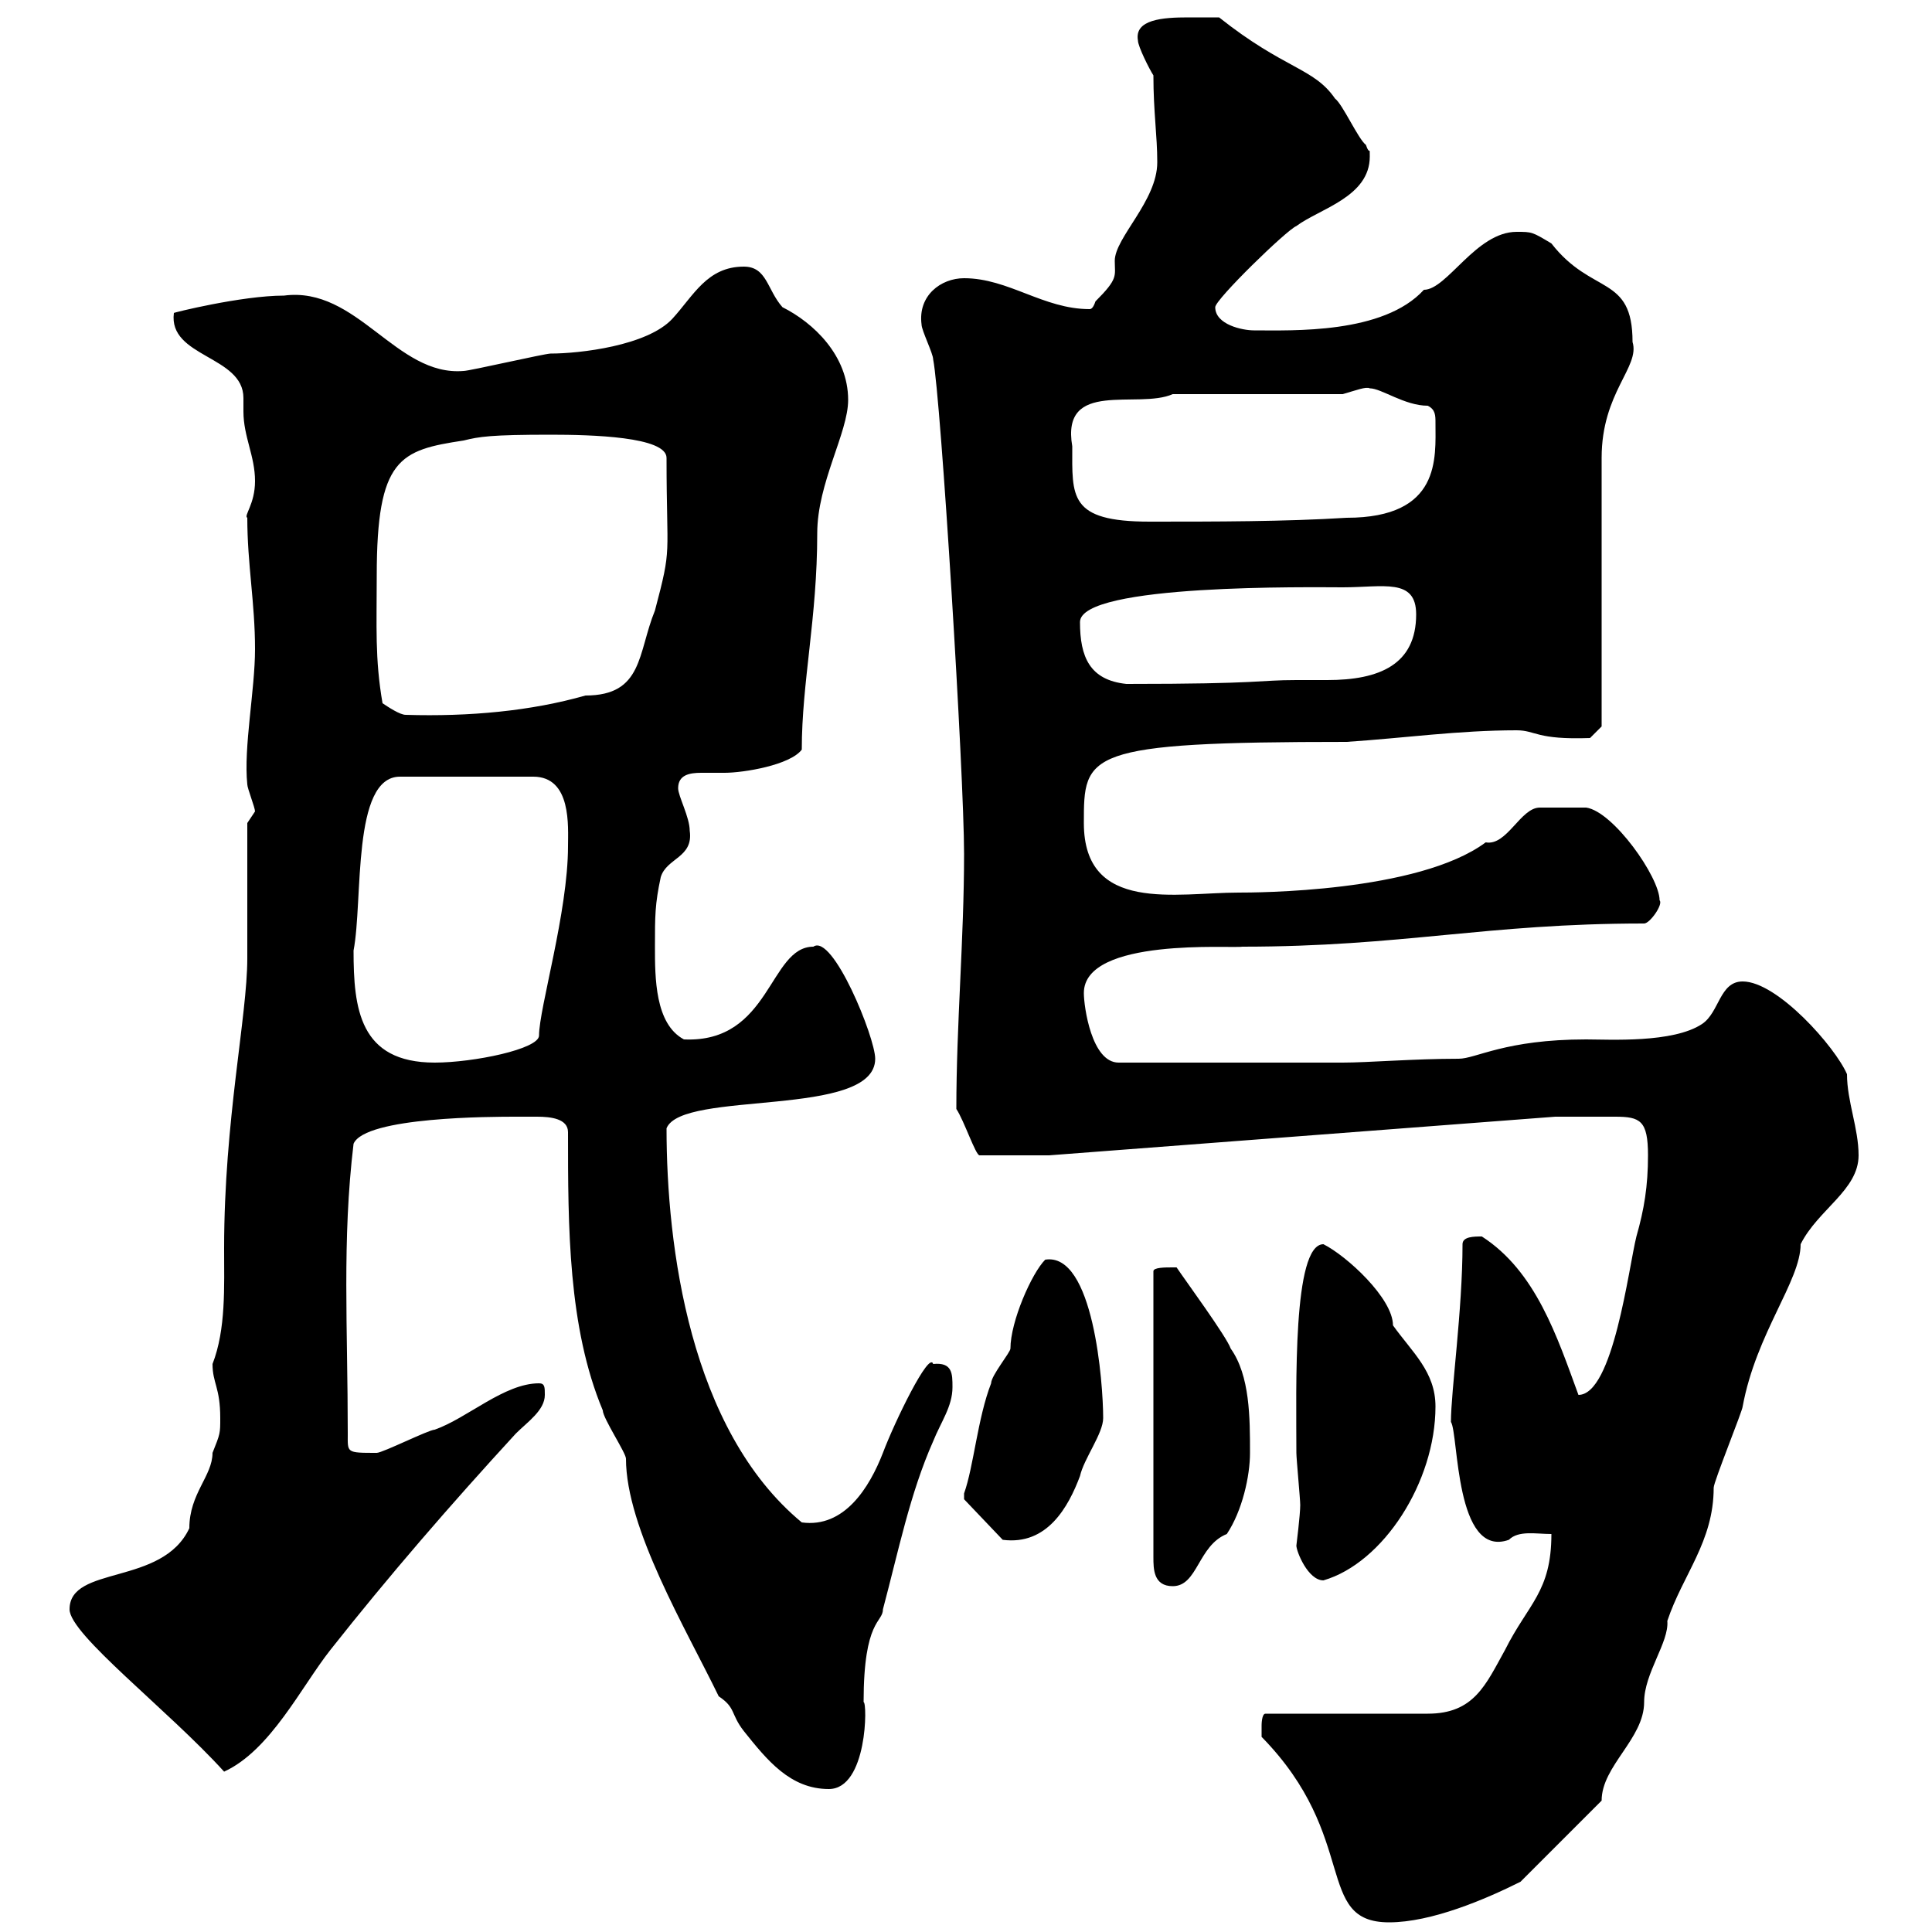 <svg xmlns="http://www.w3.org/2000/svg" xmlns:xlink="http://www.w3.org/1999/xlink" width="300" height="300"><path d="M195.90 269.70C211.20 285.30 204 298.50 215.70 298.50C222.30 298.50 230.70 294.90 236.10 292.20L248.70 279.60C248.70 274.20 255.30 270 255.30 264.30C255.30 259.80 259.20 255 258.90 251.70C261.30 244.50 266.10 239.40 266.10 231C266.10 230.10 270.60 219 270.60 218.40C272.70 207 279.60 198.90 279.60 193.20C282.30 187.80 288.60 184.80 288.60 179.40C288.60 175.20 286.80 171 286.80 166.80C285 162.60 276 152.40 270.60 152.40C267 152.40 267 157.20 264.30 159C259.80 162 249.90 161.40 246.30 161.40C233.70 161.40 229.20 164.40 226.50 164.40C219.60 164.40 212.40 165 208.50 165L173.70 165C169.50 165 168.30 156.30 168.30 154.20C168.30 145.50 191.40 147.30 192.90 147C217.80 147 230.70 143.40 255.30 143.40C256.20 143.40 258.30 140.40 257.70 139.80C257.70 136.20 250.50 126 246.30 125.40C244.80 125.40 240 125.40 239.10 125.40C236.10 125.40 234 131.40 230.70 130.80C220.20 138.60 194.70 138.60 192.30 138.60C182.70 138.60 168.30 141.90 168.30 127.80C168.30 117 168.30 115.20 209.10 115.20C218.10 114.60 226.50 113.40 235.50 113.40C238.50 113.40 238.50 114.90 246.90 114.60L248.70 112.80L248.70 71.10C248.70 60.90 254.70 57 253.50 53.10C253.50 42.60 247.20 45.90 240.90 37.80C237.90 36 237.90 36 235.50 36C229.20 36 224.70 45 221.10 45C214.80 51.90 200.70 51.30 194.70 51.30C192.90 51.30 188.70 50.40 188.70 47.70C188.70 46.50 199.80 35.70 201.30 35.10C204.90 32.40 212.70 30.60 212.70 24.30C212.70 22.50 212.70 24.30 212.10 22.50C210.90 21.60 208.50 16.20 207.30 15.30C204 10.50 199.50 10.80 189.30 2.70C188.10 2.70 186.30 2.70 184.50 2.70C180.60 2.70 176.10 3 176.70 6.30C176.70 7.20 178.50 10.80 179.10 11.70C179.10 17.40 179.70 21 179.70 25.20C179.70 31.20 173.10 36.90 173.10 40.50C173.10 42.90 173.70 43.20 170.10 46.80C169.80 47.70 169.50 48 169.20 48C162 48 156.60 43.20 149.70 43.20C146.10 43.20 142.50 45.90 143.10 50.40C143.10 51.30 144.90 54.90 144.90 55.80C146.10 61.80 149.70 120.30 149.70 132.60C149.70 145.80 148.50 159 148.50 172.20C149.70 174 151.50 179.40 152.10 179.40L162.90 179.40L241.50 173.40C242.70 173.40 249 173.40 250.80 173.40C254.70 173.40 255.90 174 255.90 179.40C255.90 184.20 255.30 187.80 254.10 192C252.90 196.80 250.50 216.60 245.10 216.60C241.80 207.60 238.50 197.40 230.10 192C228.90 192 227.10 192 227.10 193.20C227.10 203.40 225.30 216 225.30 220.80C226.50 222.60 225.90 242.10 234.30 239.10C235.80 237.60 238.50 238.20 240.90 238.20C240.90 247.20 237.30 249 233.70 256.20C230.70 261.60 228.90 266.10 221.70 266.10L196.50 266.10C195.90 266.10 195.90 267.90 195.90 267.90C195.90 268.80 195.90 269.70 195.90 269.70ZM111.60 263.40C114.30 265.20 113.40 266.10 115.50 268.80C119.10 273.30 122.70 277.80 128.70 277.80C134.70 277.80 134.70 264.30 134.10 264.30C134.10 251.40 137.10 252 137.10 249.90C139.50 240.90 141.30 231.90 144.90 223.80C146.10 220.80 147.90 218.40 147.90 215.40C147.90 213.30 147.90 211.50 144.90 211.80C144.30 209.70 138.90 220.80 137.10 225.60C135 231 131.10 237.30 124.50 236.40C107.10 222 103.50 193.50 103.50 175.20C105.90 169.20 135.90 173.70 135.90 164.40C135.90 161.10 129.30 144.90 126.30 147C119.40 147 119.70 162 106.20 161.40C101.70 159 101.70 151.80 101.70 147C101.70 142.20 101.70 140.40 102.60 136.20C103.50 133.20 107.70 133.20 107.10 129C107.10 126.90 105.30 123.60 105.30 122.40C105.30 120.30 107.10 120 108.90 120C110.10 120 111.60 120 112.50 120C115.50 120 122.70 118.80 124.50 116.40C124.50 105.90 126.90 96 126.90 82.80C126.90 75 131.70 67.20 131.70 62.10C131.70 55.20 126.30 50.10 121.50 47.70C119.10 45 119.10 41.40 115.50 41.40C109.80 41.40 107.70 45.90 104.40 49.50C100.50 53.70 90 54.90 85.50 54.90C84.60 54.90 72.90 57.60 72 57.60C61.50 58.50 55.50 44.40 44.10 45.90C37.50 45.90 26.70 48.60 27 48.60C26.10 55.50 37.80 55.20 37.80 61.80C37.80 62.10 37.80 62.70 37.80 63.90C37.80 67.80 39.60 70.80 39.60 74.70C39.60 78.30 37.80 80.10 38.40 80.40C38.40 87.60 39.60 93.60 39.60 100.80C39.60 107.10 37.80 116.10 38.40 121.80C38.40 122.40 39.60 125.40 39.60 126C39.60 126 38.40 127.80 38.40 127.80C38.40 130.80 38.40 145.80 38.40 148.80C38.40 157.80 34.80 174 34.80 193.80C34.80 199.80 35.10 206.40 33 211.80C33 214.80 34.20 215.40 34.20 220.20C34.20 222.60 34.20 222.60 33 225.60C33 229.20 29.40 231.90 29.40 237.30C25.20 246.30 10.80 243 10.80 249.90C10.80 253.80 26.10 265.50 34.80 275.10C42 271.80 46.80 261.90 51.30 256.20C60.30 244.80 69.90 233.70 80.10 222.60C81.90 220.80 84.60 219 84.60 216.60C84.60 215.40 84.60 214.80 83.70 214.80C78.30 214.80 72.60 220.20 67.50 222C66.60 222 59.40 225.60 58.50 225.60C53.70 225.60 54 225.60 54 222.60C54 206.10 53.10 192.60 54.90 177.60C56.70 173.40 76.50 173.40 80.10 173.40C81 173.40 81.90 173.40 83.40 173.40C85.50 173.40 88.20 173.70 88.20 175.80C88.20 190.50 88.20 206.10 93.60 219C93.60 220.20 97.20 225.60 97.20 226.50C97.20 237.30 106.50 252.90 111.60 263.40ZM182.10 196.80C180.90 196.80 179.10 196.80 179.10 197.40L179.10 241.80C179.10 243.60 179.10 246.30 182.10 246.30C186 246.30 186 240 190.50 238.20C192.90 234.60 194.10 229.20 194.10 225.60C194.10 220.20 194.10 213.60 191.10 209.40C190.50 207.60 183.90 198.60 182.70 196.80C182.70 196.80 182.10 196.80 182.10 196.80ZM201.30 240C201.30 240.90 203.10 245.40 205.50 245.40C214.80 242.70 222.90 230.10 222.90 218.40C222.90 213 219.30 210 216.30 205.80C216.30 201.60 209.10 195 205.50 193.20C200.70 193.20 201.30 215.40 201.30 225.60C201.30 226.50 201.90 232.80 201.90 233.70C201.90 235.20 201.30 240 201.30 240ZM149.70 231.90C149.70 231.90 149.70 232.80 149.70 232.80L155.70 239.10C162.60 240 165.90 234 167.70 229.20C168.30 226.50 171.30 222.60 171.30 220.20C171.30 214.80 169.80 194.40 162.30 195.60C160.20 197.70 156.90 205.20 156.90 209.40C156.90 210 153.90 213.60 153.90 214.80C151.80 220.20 151.20 227.70 149.70 231.90ZM54.90 147.60C56.40 139.80 54.60 120.60 62.10 120.60L82.80 120.60C88.80 120.60 88.20 128.40 88.20 131.40C88.20 141.60 83.70 156.60 83.70 160.80C83.70 162.90 73.50 165 67.50 165C55.80 165 54.90 156.60 54.90 147.60ZM59.40 109.20C58.20 102.30 58.50 97.20 58.50 89.40C58.50 71.10 62.10 69.90 72 68.40C74.40 67.80 76.20 67.50 85.50 67.50C91.80 67.50 103.50 67.80 103.50 71.10C103.50 87 104.40 84.60 101.70 94.80C99 101.40 99.90 108 90.90 108C82.50 110.40 72.90 111.30 63 111C62.10 111 60.30 109.80 59.40 109.20ZM167.70 96.60C167.70 90.60 204 91.20 208.50 91.20C214.80 91.20 219.90 89.70 219.90 95.40C219.90 103.20 214.20 105.60 206.10 105.60C204.30 105.60 202.50 105.60 201.30 105.60C195.30 105.60 196.20 106.20 174.90 106.20C169.20 105.60 167.70 102 167.70 96.60ZM166.50 69.30C164.70 58.80 176.70 63.60 182.10 61.20L208.50 61.20C210.60 60.60 212.10 60 212.70 60.30C214.50 60.30 218.10 63 221.70 63C222.90 63.60 222.90 64.50 222.90 65.70C222.90 71.10 223.80 80.40 209.10 80.40C199.50 81 188.70 81 178.50 81C165.90 81 166.50 77.10 166.50 69.30Z"/></svg>